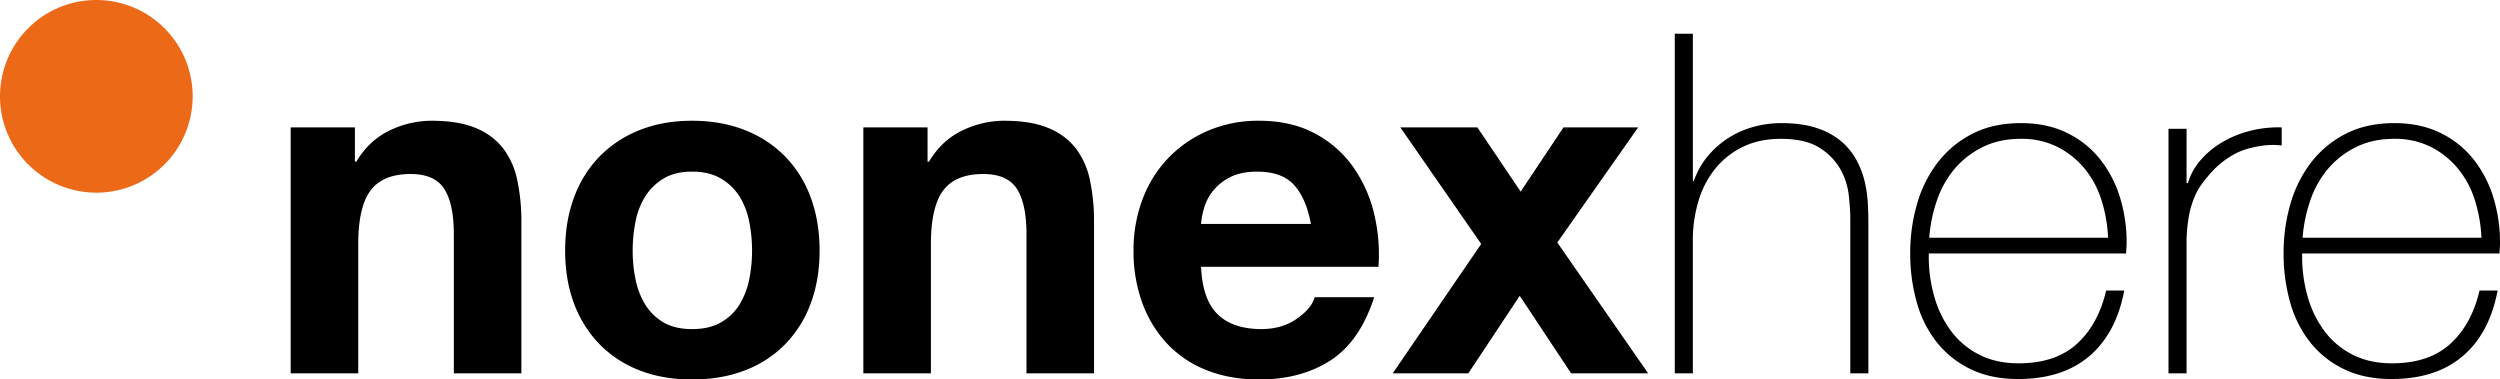 <svg xmlns="http://www.w3.org/2000/svg" width="1745.05" height="264.892" viewBox="0 0 1745.05 264.892">
  <g id="Group_34" data-name="Group 34" transform="translate(-338 -405.424)">
    <path id="Path_4" data-name="Path 4" d="M17.928-171.644V0H65.072V-89.972q0-26.228,8.632-37.682t27.888-11.454q16.932,0,23.572,10.458t6.64,31.706V0h47.144V-105.576a138.343,138.343,0,0,0-2.822-29.05,55.248,55.248,0,0,0-9.794-22.244,46.022,46.022,0,0,0-19.09-14.276q-12.118-5.146-31.042-5.146a67.205,67.205,0,0,0-29.216,6.806q-14.276,6.806-23.24,21.746h-1v-23.9ZM256.636-85.656a103.011,103.011,0,0,1,1.992-20.252,51.669,51.669,0,0,1,6.806-17.6,38.229,38.229,0,0,1,12.782-12.45q7.968-4.814,19.92-4.814t20.086,4.814A37.749,37.749,0,0,1,331.17-123.5a51.67,51.67,0,0,1,6.806,17.6,103.011,103.011,0,0,1,1.992,20.252,100.527,100.527,0,0,1-1.992,20.086,53.51,53.51,0,0,1-6.806,17.6,35.836,35.836,0,0,1-12.948,12.45q-8.134,4.648-20.086,4.648t-19.92-4.648a36.25,36.25,0,0,1-12.782-12.45,53.508,53.508,0,0,1-6.806-17.6A100.527,100.527,0,0,1,256.636-85.656Zm-47.144,0q0,20.584,6.308,37.184a80.664,80.664,0,0,0,17.928,28.386A78.426,78.426,0,0,0,261.616-1.992q16.268,6.308,36.52,6.308t36.686-6.308a78.135,78.135,0,0,0,28.054-18.094A80.663,80.663,0,0,0,380.8-48.472q6.308-16.6,6.308-37.184t-6.308-37.35a80.379,80.379,0,0,0-17.928-28.552,80.012,80.012,0,0,0-28.054-18.26q-16.434-6.474-36.686-6.474t-36.52,6.474a80.337,80.337,0,0,0-27.888,18.26A80.379,80.379,0,0,0,215.8-123.006Q209.492-106.24,209.492-85.656Zm208.164-85.988V0H464.8V-89.972q0-26.228,8.632-37.682t27.888-11.454q16.932,0,23.572,10.458t6.64,31.706V0h47.144V-105.576a138.341,138.341,0,0,0-2.822-29.05,55.248,55.248,0,0,0-9.794-22.244,46.022,46.022,0,0,0-19.09-14.276q-12.118-5.146-31.042-5.146a67.2,67.2,0,0,0-29.216,6.806q-14.276,6.806-23.24,21.746h-1v-23.9Zm312.412,67.4H653.376a54.114,54.114,0,0,1,2.158-11.288,34.659,34.659,0,0,1,6.308-11.952,35.711,35.711,0,0,1,11.952-9.462q7.47-3.818,18.758-3.818,17.264,0,25.73,9.3T730.068-104.248Zm-76.692,29.88H777.212a121.176,121.176,0,0,0-3.32-38.18,93.453,93.453,0,0,0-15.106-32.536,76.2,76.2,0,0,0-26.726-22.742q-16.268-8.466-38.18-8.466a88.9,88.9,0,0,0-35.69,6.972,84.383,84.383,0,0,0-27.722,19.09,84.144,84.144,0,0,0-17.928,28.718,100.109,100.109,0,0,0-6.308,35.856,104.509,104.509,0,0,0,6.142,36.52A82.933,82.933,0,0,0,629.8-20.584,75.934,75.934,0,0,0,657.36-2.158q16.268,6.474,36.52,6.474,29.216,0,49.8-13.28T774.224-53.12h-41.5q-2.324,7.968-12.616,15.106T695.54-30.876q-19.92,0-30.544-10.292T653.376-74.368ZM848.924-90.3,787.172,0H839.96l35.856-54.116L911.672,0h53.784L902.044-91.3l56.44-80.344H906.36l-29.88,44.82-30.212-44.82H792.484Zm147.74-146.744v102.92h.664a54.765,54.765,0,0,1,9.462-17.1,62.888,62.888,0,0,1,14.276-12.782,62.814,62.814,0,0,1,17.762-7.968,73.329,73.329,0,0,1,19.588-2.656q14.94,0,25.4,3.652a49.721,49.721,0,0,1,17.1,9.628,46.515,46.515,0,0,1,10.458,13.446,62.152,62.152,0,0,1,5.478,15.106,89.034,89.034,0,0,1,1.992,14.774q.332,7.138.332,12.45V0h-12.616V-107.9q0-6.308-1-15.936a48.451,48.451,0,0,0-5.81-18.426,42.173,42.173,0,0,0-14.608-15.106q-9.794-6.308-27.058-6.308-14.608,0-25.9,5.312a56.1,56.1,0,0,0-19.256,14.774,65.064,65.064,0,0,0-12.118,22.576,94.777,94.777,0,0,0-4.15,28.718V0H984.048V-237.048ZM1161.336-83.664v1.992a101.132,101.132,0,0,0,3.984,28.552,73.162,73.162,0,0,0,11.786,23.9,56,56,0,0,0,19.588,16.268q11.786,5.976,27.39,5.976,25.564,0,40.5-13.446t20.584-37.35h12.616q-5.644,29.88-24.4,45.816T1223.752,3.984q-18.924,0-33.034-6.806a67.227,67.227,0,0,1-23.572-18.592,78.949,78.949,0,0,1-14.11-27.888A124.612,124.612,0,0,1,1148.388-84a121.609,121.609,0,0,1,4.814-34.362,86.377,86.377,0,0,1,14.442-28.884,71.536,71.536,0,0,1,24.07-19.92q14.442-7.47,34.03-7.47,17.928,0,31.706,6.64a66.409,66.409,0,0,1,23.074,18.094,80.424,80.424,0,0,1,14.11,26.56,106.017,106.017,0,0,1,4.814,32.37q0,1.66-.166,3.818t-.166,3.486ZM1286.5-94.62a102.18,102.18,0,0,0-4.648-26.394,65.363,65.363,0,0,0-11.786-21.912,58.622,58.622,0,0,0-18.924-15.106,55.352,55.352,0,0,0-25.4-5.644q-15.272,0-26.892,5.81a60.812,60.812,0,0,0-19.588,15.272,68.117,68.117,0,0,0-12.284,22.078,103.623,103.623,0,0,0-5.312,25.9Zm54.78-38.18h1a41.583,41.583,0,0,1,8.466-15.6,59.47,59.47,0,0,1,14.94-12.616,73.771,73.771,0,0,1,19.588-8.134,79.185,79.185,0,0,1,22.41-2.49v12.616q-9.96-1.328-22.742,1.992t-24.4,14.608a117.881,117.881,0,0,0-8.134,9.628,46.694,46.694,0,0,0-5.81,10.292,65.123,65.123,0,0,0-3.652,12.616,110.359,110.359,0,0,0-1.66,16.6V0h-12.616V-170.648h12.616Zm80.676,49.136v1.992a101.132,101.132,0,0,0,3.984,28.552,73.162,73.162,0,0,0,11.786,23.9,56,56,0,0,0,19.588,16.268q11.786,5.976,27.39,5.976,25.564,0,40.5-13.446t20.584-37.35h12.616q-5.644,29.88-24.4,45.816T1484.372,3.984q-18.924,0-33.034-6.806a67.227,67.227,0,0,1-23.572-18.592,78.949,78.949,0,0,1-14.11-27.888A124.612,124.612,0,0,1,1409.008-84a121.609,121.609,0,0,1,4.814-34.362,86.377,86.377,0,0,1,14.442-28.884,71.536,71.536,0,0,1,24.07-19.92q14.442-7.47,34.03-7.47,17.928,0,31.706,6.64a66.409,66.409,0,0,1,23.074,18.094,80.424,80.424,0,0,1,14.11,26.56,106.017,106.017,0,0,1,4.814,32.37q0,1.66-.166,3.818t-.166,3.486ZM1547.12-94.62a102.18,102.18,0,0,0-4.648-26.394,65.363,65.363,0,0,0-11.786-21.912,58.622,58.622,0,0,0-18.924-15.106,55.352,55.352,0,0,0-25.4-5.644q-15.272,0-26.892,5.81a60.812,60.812,0,0,0-19.588,15.272,68.117,68.117,0,0,0-12.284,22.078,103.623,103.623,0,0,0-5.312,25.9Z" transform="translate(522.982 666)"/>
    <g id="Group_29" data-name="Group 29" transform="translate(338 405.424)">
      <path id="Path_3" data-name="Path 3" d="M67.243,0A67.243,67.243,0,1,1,0,67.243,67.243,67.243,0,0,1,67.243,0Z" fill="#ec6917"/>
    </g>
  </g>
</svg>
